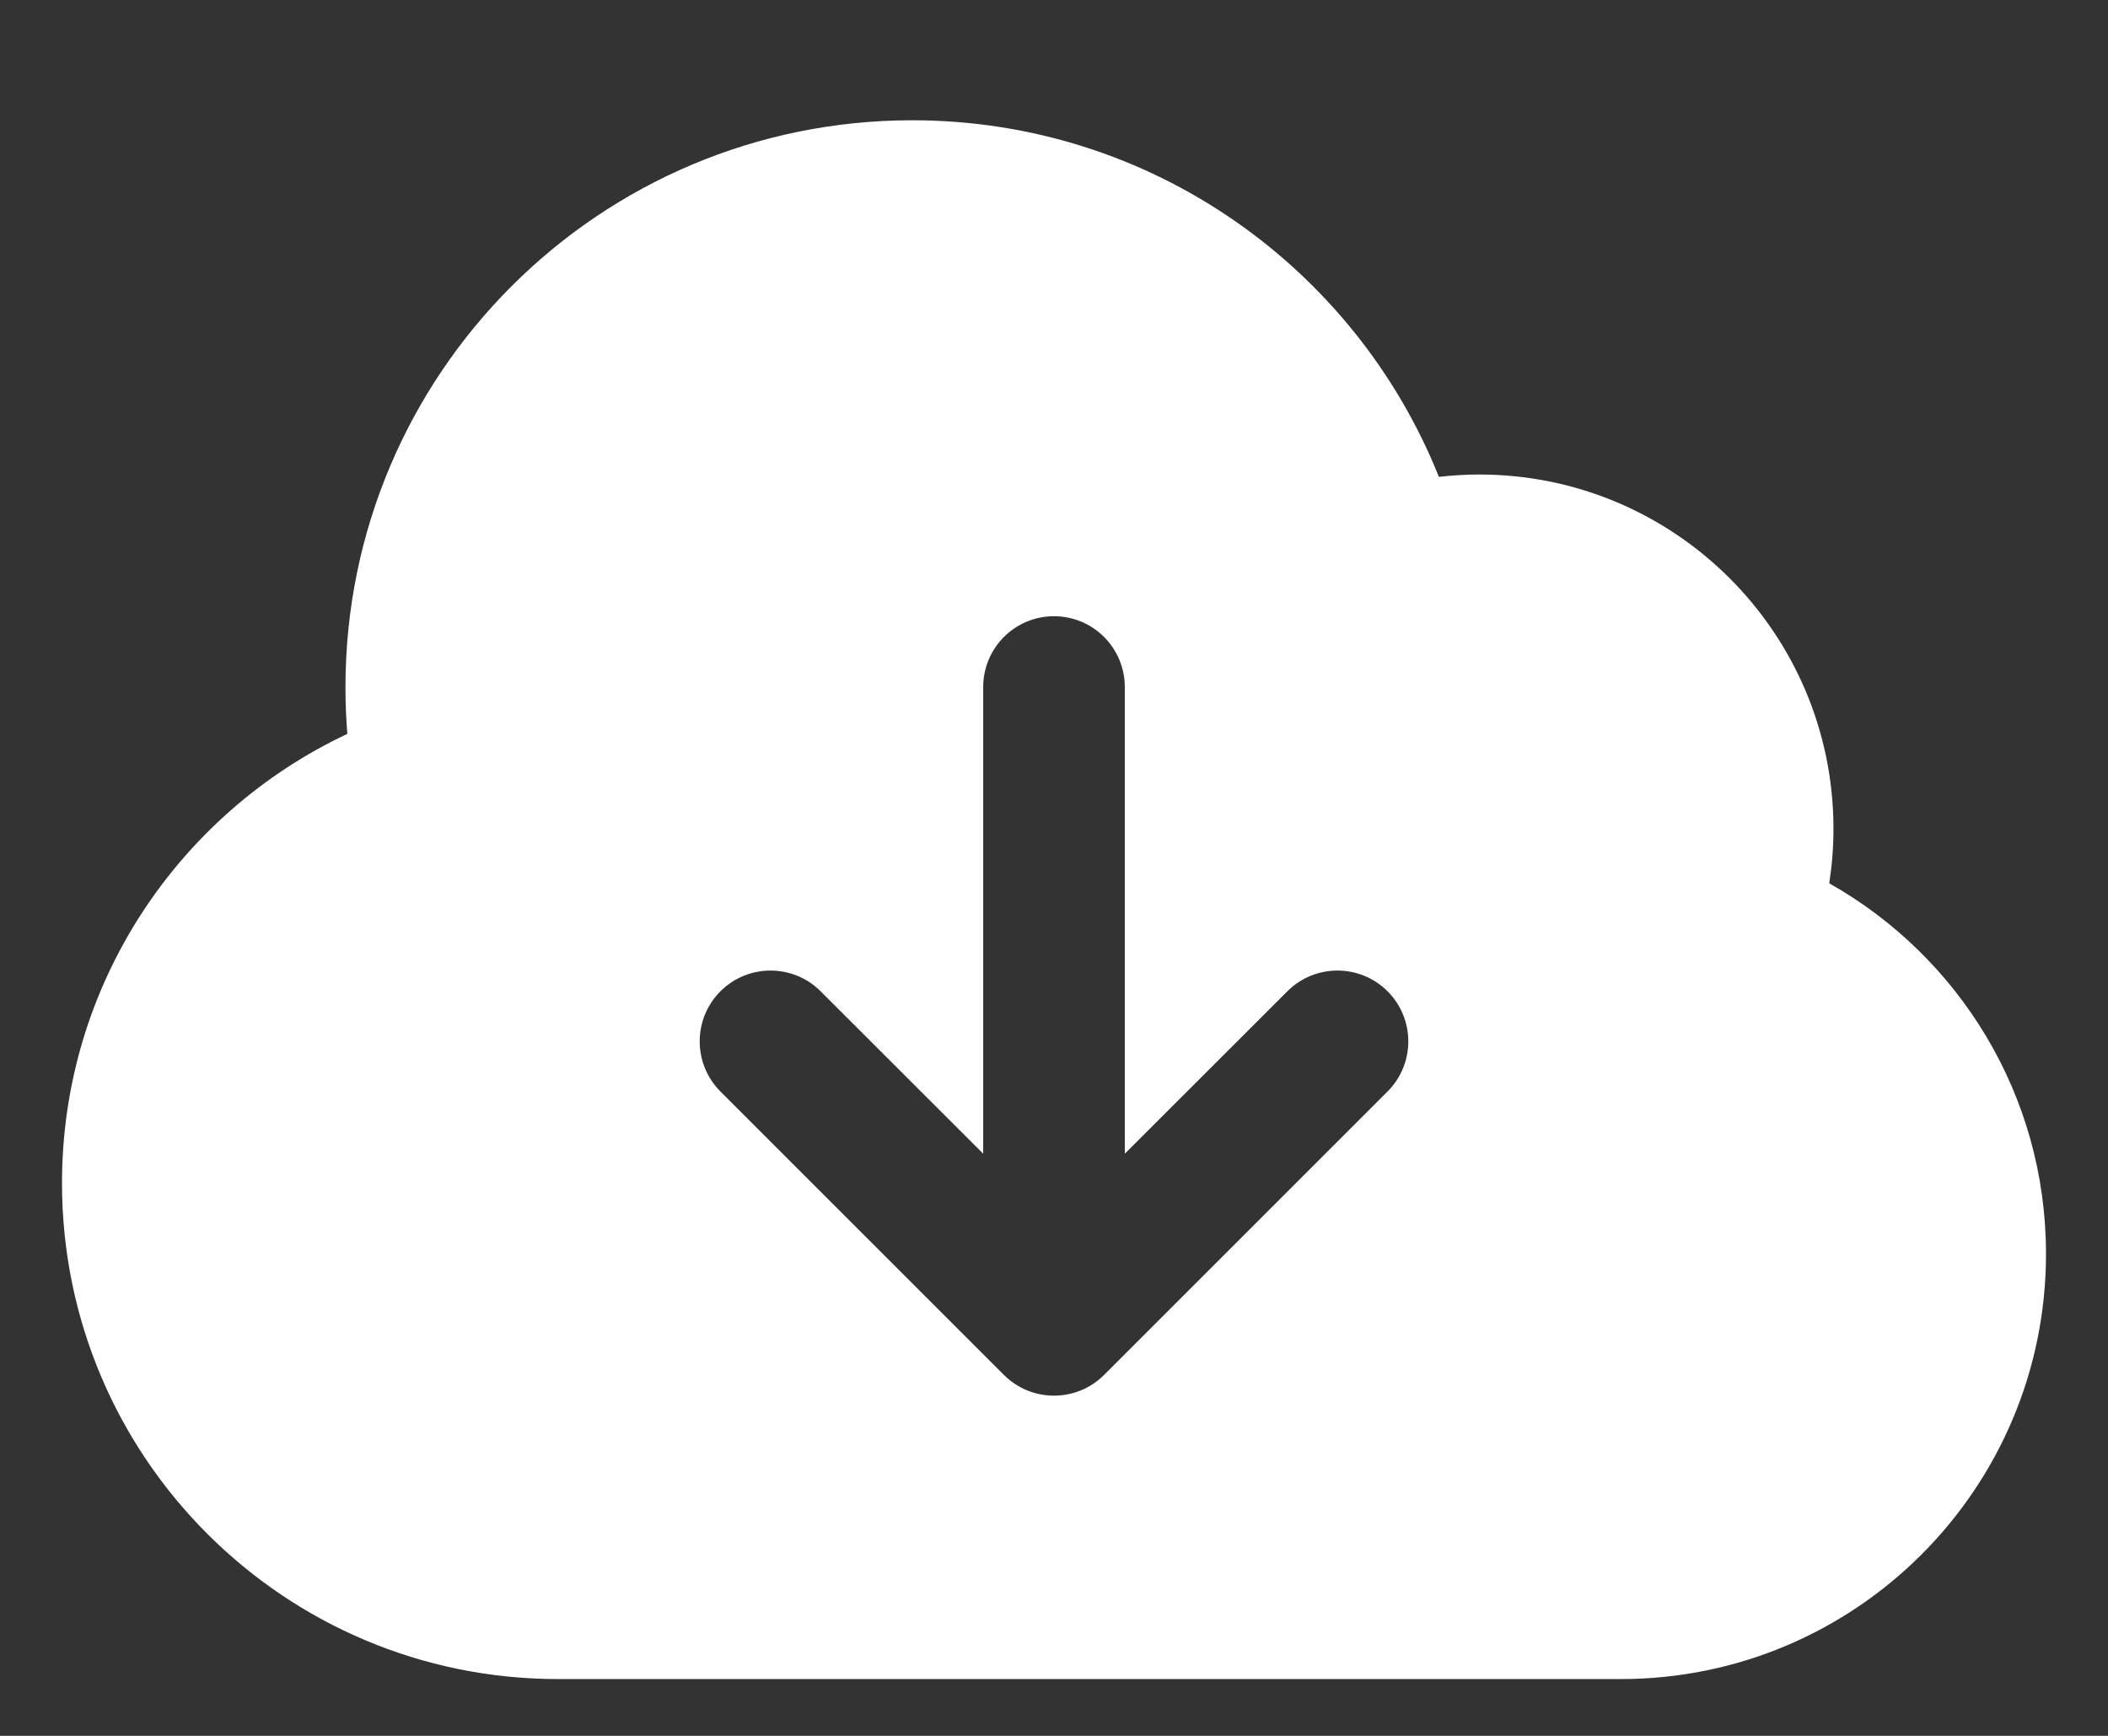 <?xml version="1.0" encoding="UTF-8"?> <svg xmlns="http://www.w3.org/2000/svg" width="17" height="14" viewBox="0 0 17 14" fill="none"><rect x="0" y="0" width="17" height="14" fill="#333333" stroke="none"/><path fill-rule="evenodd" clip-rule="evenodd" d="M7.357 0.97C4.832 0.97 2.786 3.017 2.786 5.542C2.786 5.669 2.791 5.795 2.801 5.919C1.442 6.558 0.5 7.939 0.5 9.542C0.5 11.751 2.291 13.542 4.5 13.542H13.071C14.965 13.542 16.5 12.007 16.5 10.113C16.5 8.829 15.795 7.712 14.752 7.124C14.774 6.981 14.786 6.834 14.786 6.684C14.786 5.107 13.507 3.827 11.929 3.827C11.819 3.827 11.71 3.834 11.604 3.846C10.93 2.161 9.283 0.97 7.357 0.97ZM9.071 5.542C9.071 5.226 8.816 4.97 8.5 4.97C8.184 4.97 7.929 5.226 7.929 5.542V9.305L6.618 7.995C6.395 7.772 6.033 7.772 5.81 7.995C5.587 8.218 5.587 8.58 5.81 8.803L8.096 11.089C8.319 11.312 8.681 11.312 8.904 11.089L11.19 8.803C11.413 8.58 11.413 8.218 11.19 7.995C10.967 7.772 10.605 7.772 10.382 7.995L9.071 9.305V5.542Z" fill="white"></path></svg> 